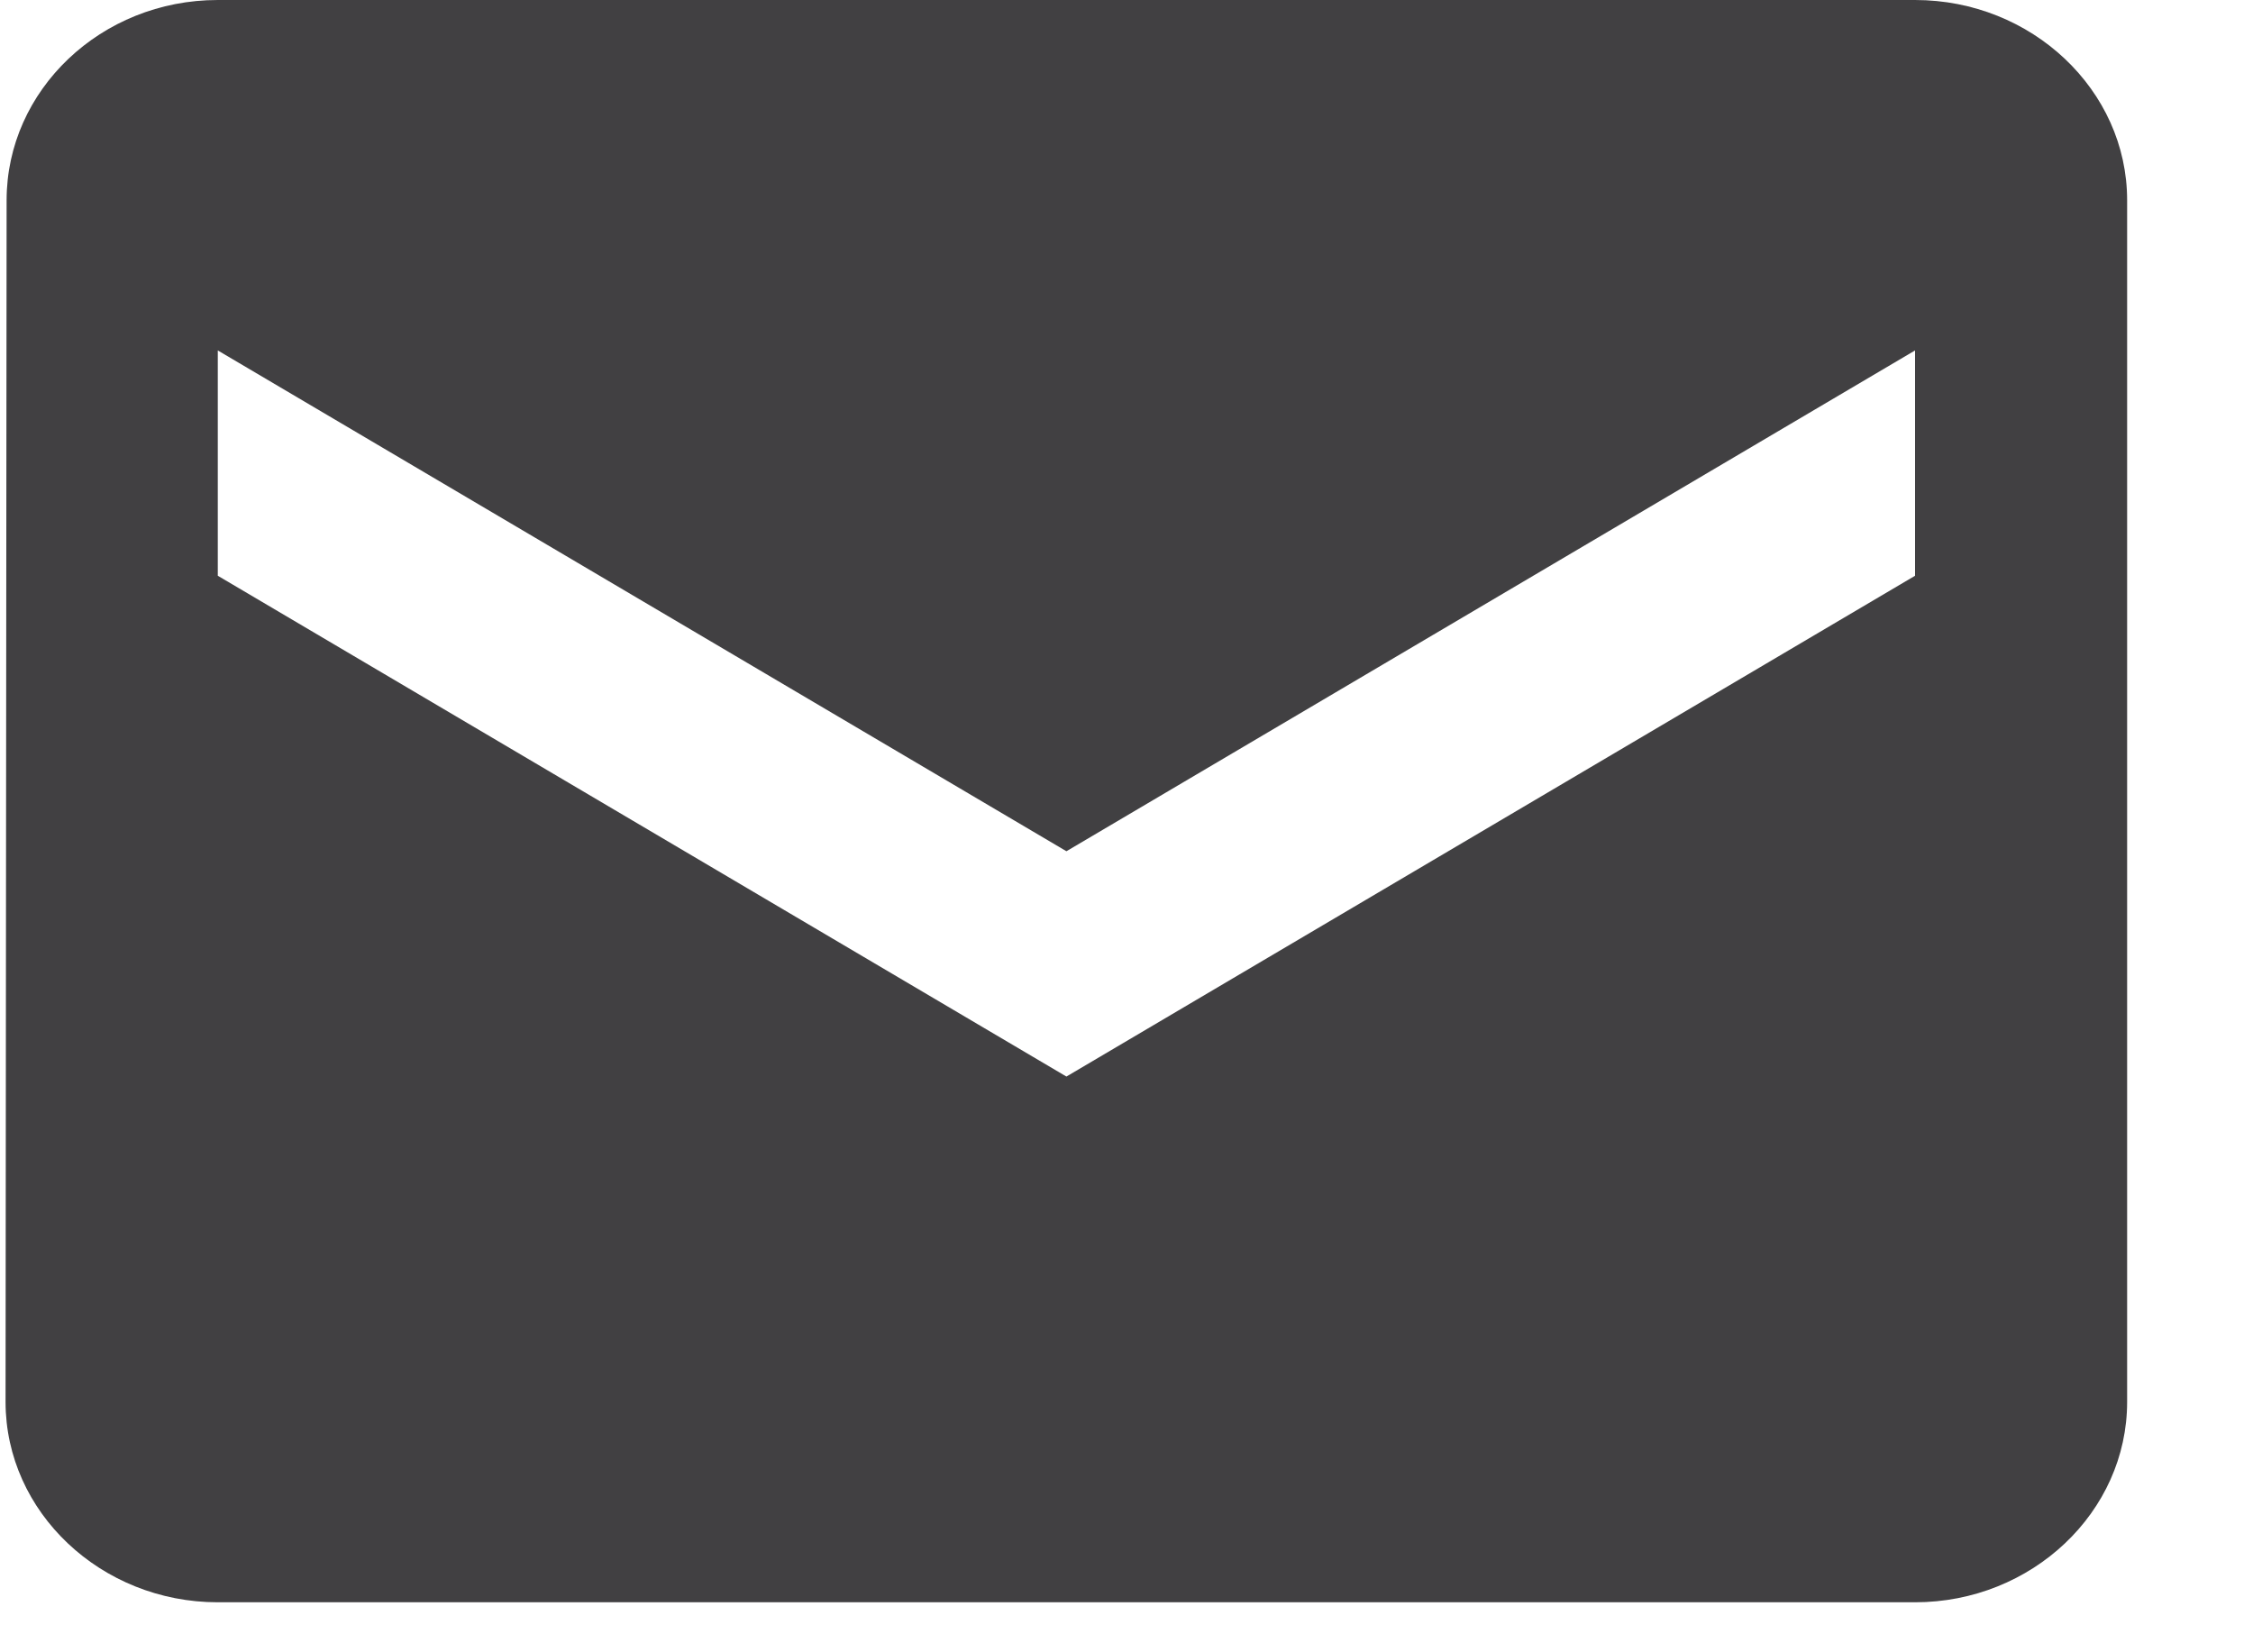 <svg width="15" height="11" viewBox="0 0 15 11" fill="none" xmlns="http://www.w3.org/2000/svg">
<path d="M12.75 0H1.45C0.673 0 0.044 0.6 0.044 1.333L0.037 9.333C0.037 10.067 0.673 10.667 1.45 10.667H12.75C13.527 10.667 14.162 10.067 14.162 9.333V1.333C14.162 0.6 13.527 0 12.75 0ZM12.75 3.833L7.1 7.167L1.45 3.833V2.333L7.1 5.667L12.75 2.333V3.833Z" fill="#414042"/>
</svg>

